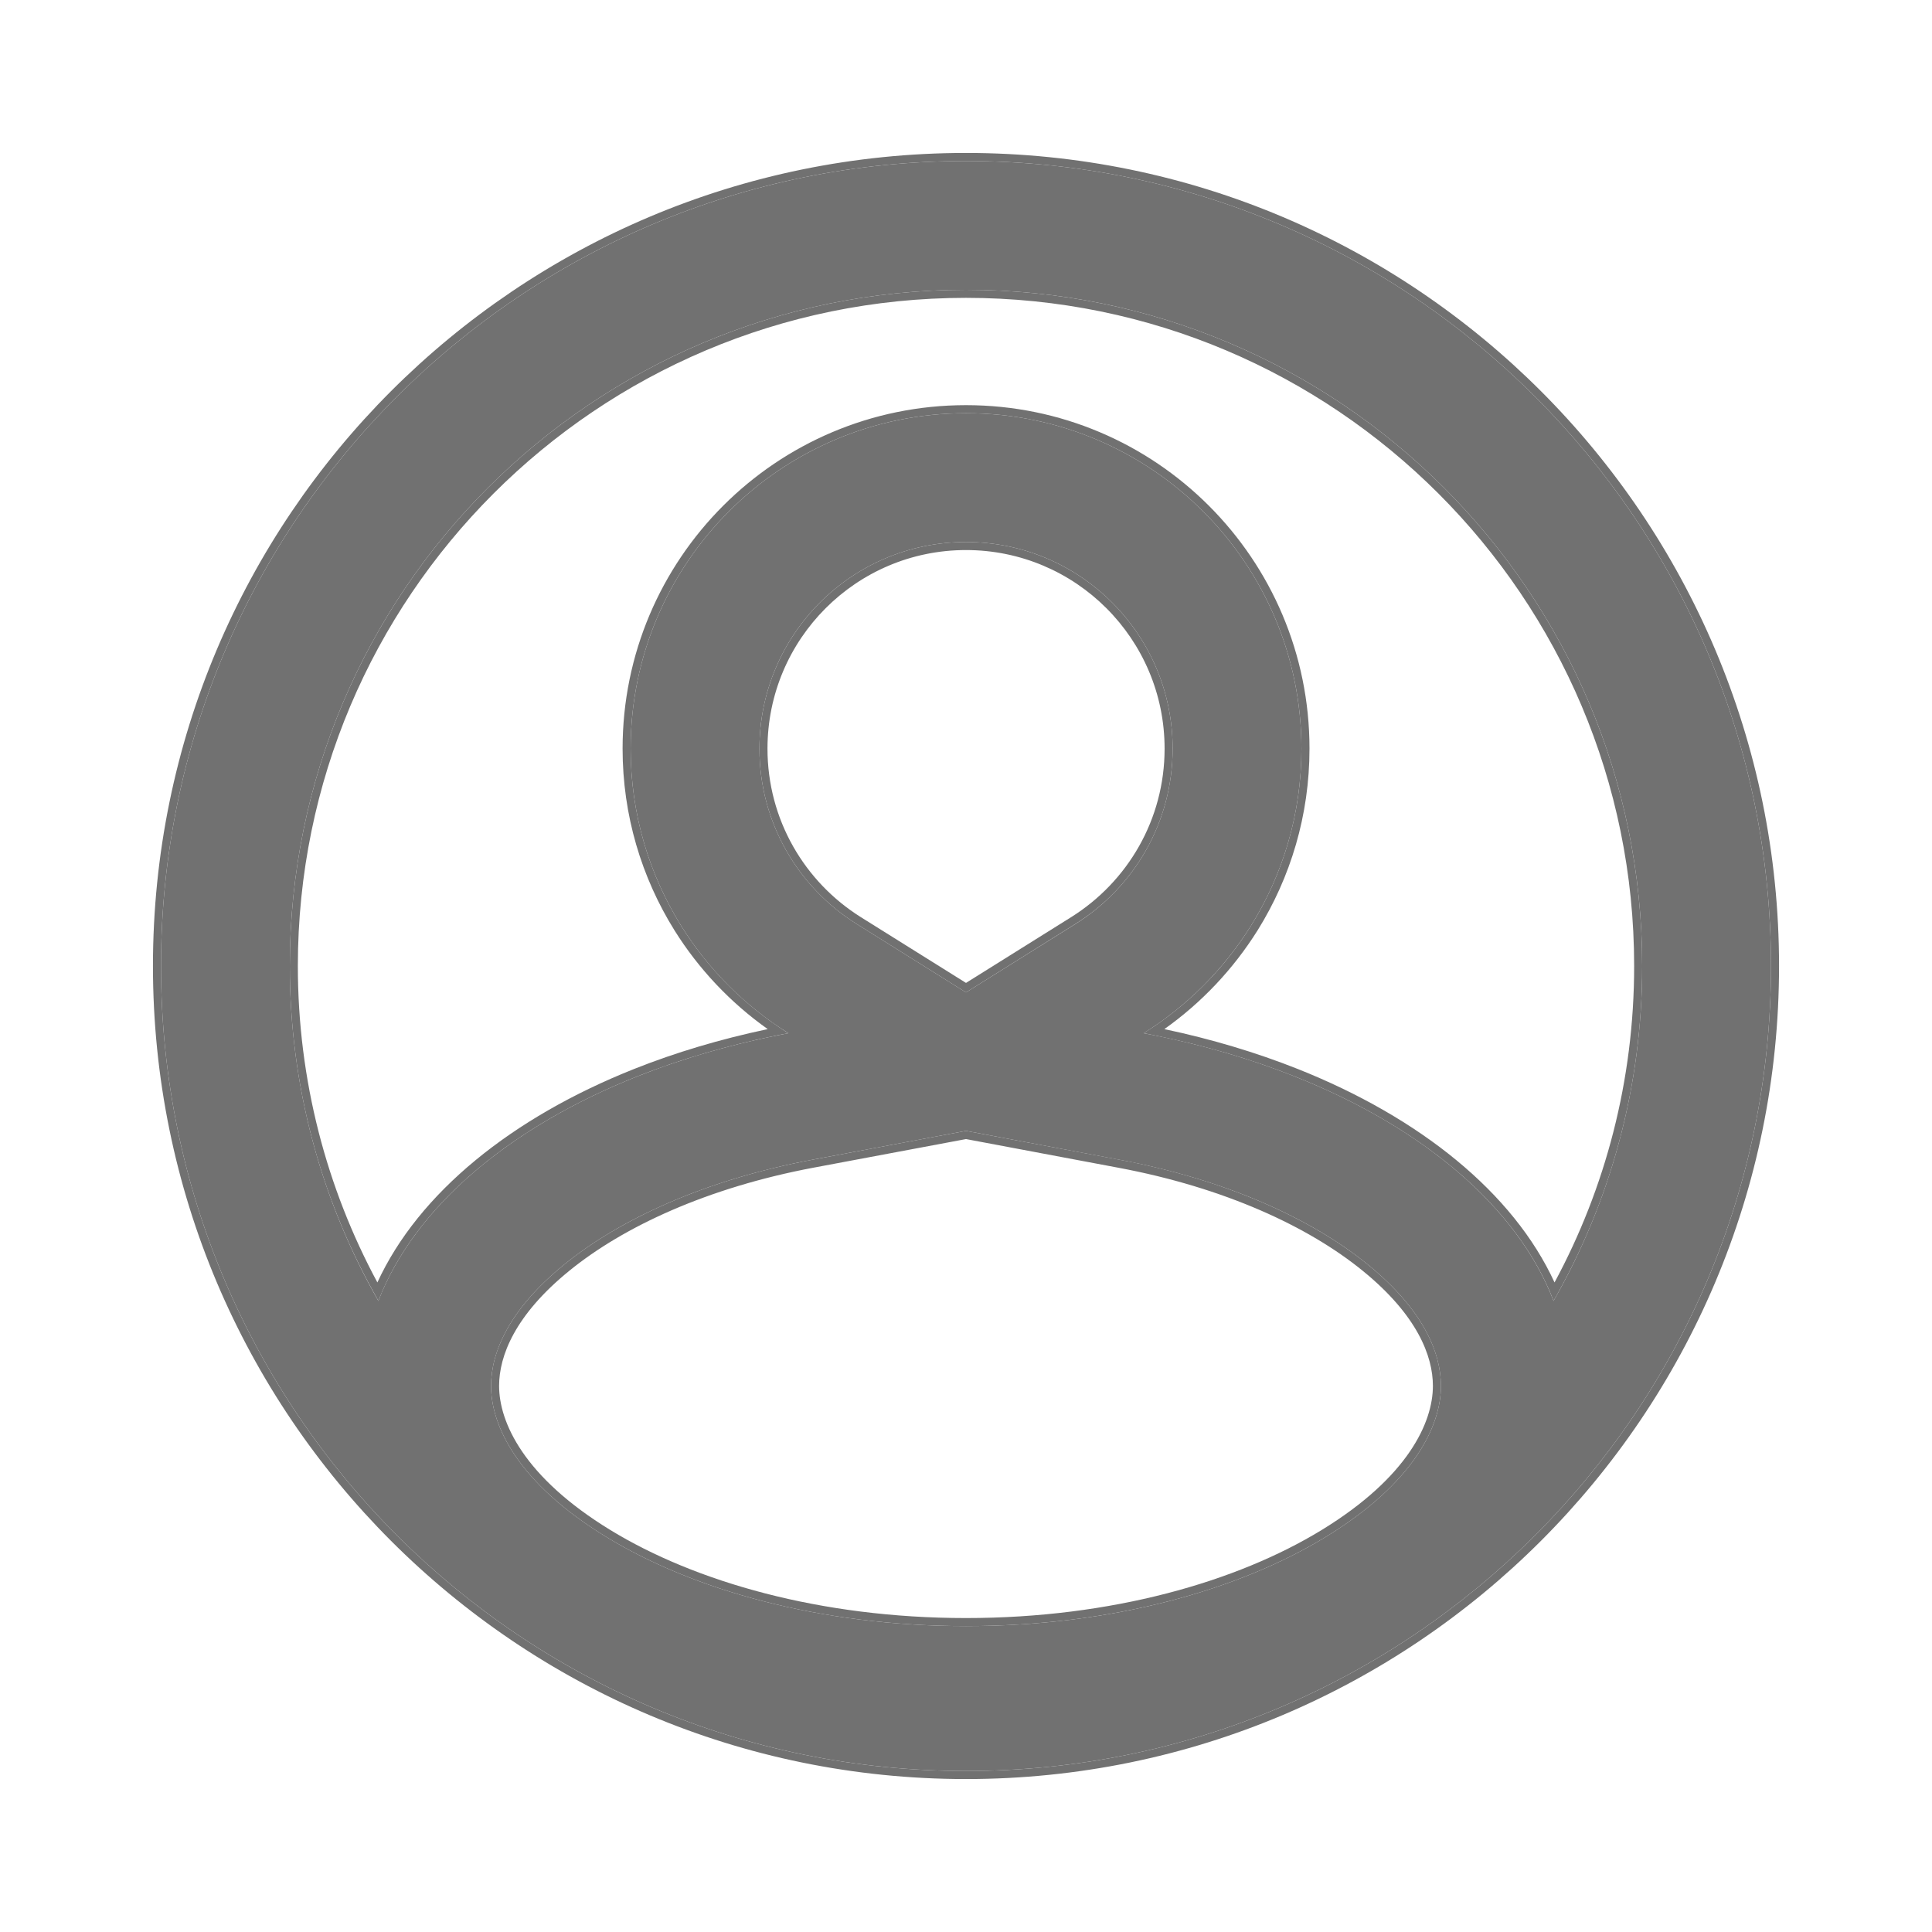 <?xml version="1.0" encoding="UTF-8"?> <svg xmlns="http://www.w3.org/2000/svg" width="24" height="24" viewBox="0 0 24 24" fill="none"><path fill-rule="evenodd" clip-rule="evenodd" d="M22 12C22 17.523 17.523 22 12 22C6.477 22 2 17.523 2 12C2 6.477 6.477 2 12 2C17.523 2 22 6.477 22 12ZM4.7 16.16C5.15 14.996 6.325 14.004 7.917 13.371C8.493 13.143 9.123 12.961 9.794 12.835C9.255 12.498 8.799 12.042 8.463 11.503C8.064 10.864 7.834 10.109 7.834 9.3C7.834 6.999 9.699 5.133 12 5.133C14.302 5.133 16.167 6.999 16.167 9.3C16.167 10.109 15.937 10.864 15.538 11.503C15.201 12.042 14.745 12.498 14.207 12.835C14.877 12.961 15.508 13.143 16.084 13.372C17.676 14.004 18.85 14.996 19.299 16.16C20 14.933 20.4 13.513 20.4 12C20.4 7.361 16.639 3.6 12 3.6C7.361 3.6 3.6 7.361 3.6 12C3.6 13.513 4 14.933 4.7 16.16ZM13.358 11.479L12 12.328L10.642 11.478C9.913 11.022 9.434 10.216 9.434 9.3C9.434 7.882 10.583 6.733 12 6.733C13.418 6.733 14.567 7.882 14.567 9.3C14.567 10.216 14.088 11.022 13.358 11.479ZM10.089 14.407L12 14.048L13.912 14.408C15.242 14.657 16.302 15.147 16.992 15.709C17.683 16.271 17.9 16.806 17.9 17.217C17.9 17.714 17.564 18.423 16.469 19.092C15.402 19.744 13.826 20.2 12 20.2C10.174 20.2 8.598 19.744 7.531 19.092C6.436 18.423 6.1 17.714 6.1 17.217C6.1 16.806 6.317 16.271 7.008 15.709C7.698 15.147 8.758 14.657 10.089 14.407Z" fill="#717171"></path><path fill-rule="evenodd" clip-rule="evenodd" d="M4.688 15.931C5.201 14.817 6.36 13.882 7.88 13.278C8.393 13.074 8.949 12.908 9.537 12.784C9.074 12.456 8.679 12.038 8.378 11.556C7.97 10.901 7.734 10.128 7.734 9.3C7.734 6.943 9.644 5.033 12 5.033C14.357 5.033 16.267 6.943 16.267 9.3C16.267 10.128 16.031 10.901 15.623 11.556C15.321 12.038 14.927 12.456 14.464 12.784C15.052 12.908 15.607 13.075 16.121 13.279C17.64 13.883 18.799 14.817 19.311 15.931C19.942 14.761 20.3 13.422 20.3 12C20.3 7.416 16.584 3.7 12 3.7C7.416 3.7 3.7 7.416 3.7 12C3.7 13.422 4.058 14.761 4.688 15.931ZM4.749 16.041C4.732 16.081 4.716 16.12 4.7 16.159C4.679 16.122 4.658 16.085 4.638 16.047C3.976 14.847 3.6 13.467 3.6 12C3.6 7.361 7.361 3.6 12 3.6C16.639 3.6 20.4 7.361 20.4 12C20.4 13.467 20.024 14.847 19.362 16.047C19.342 16.085 19.321 16.122 19.299 16.159C19.284 16.12 19.268 16.081 19.251 16.041C18.77 14.929 17.622 13.983 16.084 13.372C15.549 13.159 14.966 12.987 14.349 12.863C14.302 12.853 14.255 12.844 14.207 12.835C14.248 12.809 14.288 12.783 14.328 12.756C14.814 12.428 15.227 12.001 15.538 11.503C15.937 10.864 16.167 10.109 16.167 9.3C16.167 6.999 14.302 5.133 12 5.133C9.699 5.133 7.834 6.999 7.834 9.3C7.834 10.109 8.064 10.864 8.463 11.503C8.774 12.001 9.187 12.428 9.673 12.756C9.712 12.783 9.753 12.809 9.793 12.835C9.746 12.844 9.699 12.853 9.652 12.862C9.034 12.987 8.452 13.159 7.917 13.371C6.379 13.983 5.23 14.929 4.749 16.041ZM22.1 12C22.1 17.578 17.578 22.1 12 22.1C6.422 22.1 1.9 17.578 1.9 12C1.9 6.422 6.422 1.9 12 1.9C17.578 1.9 22.1 6.422 22.1 12ZM12 12.21L13.305 11.394C14.007 10.955 14.467 10.181 14.467 9.3C14.467 7.938 13.363 6.833 12 6.833C10.638 6.833 9.534 7.938 9.534 9.3C9.534 10.181 9.994 10.955 10.695 11.394L12 12.21ZM12 14.15L10.107 14.505C8.789 14.753 7.746 15.237 7.071 15.787C6.396 16.336 6.2 16.844 6.2 17.216C6.2 17.667 6.506 18.349 7.583 19.007C8.632 19.648 10.19 20.1 12 20.1C13.81 20.1 15.368 19.648 16.417 19.007C17.494 18.349 17.8 17.667 17.8 17.216C17.8 16.844 17.604 16.336 16.929 15.787C16.255 15.237 15.211 14.753 13.893 14.506L12 14.15ZM12 14.048L10.089 14.407C8.758 14.657 7.698 15.147 7.008 15.709C6.317 16.271 6.1 16.806 6.1 17.216C6.1 17.714 6.436 18.423 7.531 19.092C8.598 19.744 10.174 20.2 12 20.2C13.826 20.2 15.402 19.744 16.469 19.092C17.564 18.423 17.9 17.714 17.9 17.216C17.9 16.806 17.683 16.271 16.992 15.709C16.302 15.147 15.242 14.657 13.912 14.407L12 14.048ZM12 22C17.523 22 22 17.523 22 12C22 6.477 17.523 2 12 2C6.477 2 2 6.477 2 12C2 17.523 6.477 22 12 22ZM12 12.328L13.358 11.478C14.088 11.022 14.567 10.216 14.567 9.3C14.567 7.882 13.418 6.733 12 6.733C10.583 6.733 9.434 7.882 9.434 9.3C9.434 10.216 9.913 11.022 10.642 11.478L12 12.328Z" fill="#717171"></path></svg> 